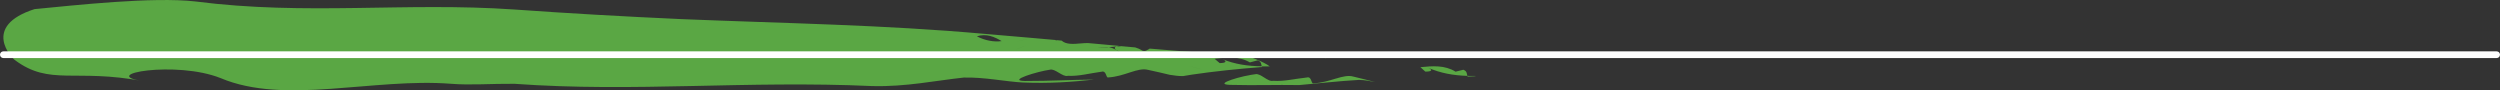 <?xml version="1.0" encoding="UTF-8"?>
<svg id="Ebene_1" xmlns="http://www.w3.org/2000/svg" version="1.1" viewBox="0 0 372.93 13.47">
  <rect x="0" y="0" width="372.93" height="13.47" fill="#333333" stroke="none"/>
  <!-- Generator: Adobe Illustrator 29.6.1, SVG Export Plug-In . SVG Version: 2.1.1 Build 9)  -->
  <defs>
    <style>
      .st0 {
        fill: #fff;
      }

      .st1 {
        fill: none;
      }

      .st2 {
        fill: #60bb46;
      }

      .st3 {
        opacity: .85;
      }
    </style>
  </defs>
  <g class="st3">
    <path class="st2" d="M202.24,8.27c-.73-.08-1.46-.16-2.19-.24.36.11.71.27,1.07.51.47.17.74-.07,1.12-.27Z"/>
    <path class="st2" d="M198.03,7.81c-.13-.01-.26-.03-.39-.04-.12.03-.24.06-.34.08l.73-.04Z"/>
    <path class="st2" d="M194.2,7.82c.67.12,1.32.13,1.95.1-.54-.13-1.18-.18-1.95-.1Z"/>
    <path class="st2" d="M197.21,8.34c-.22-.19-.32-.39.08-.49h.02c-.38.02-.77.05-1.16.07.41.1.77.25,1.07.42h-.01Z"/>
    <path class="st2" d="M197.21,8.34c.21.19.56.37.68.48-.19-.17-.42-.33-.68-.48Z"/>
    <path class="st2" d="M195.93,12.43c-.39.1-.21-1.07-.99-.87-1.81.19-3.37.61-5.03.49-.78.21-1.88-1.18-2.66-.98-1.81.2-6.47,1.49-3.78,1.59,4.05.1,6.7-.03,10.34.03,2.98-.25,5.85-.6,8.9-.77.85.01,1.63.17,2.42.32-1.02-.27-2.07-.54-3.23-.81-1.52-.46-3.52.91-5.96.99h0Z"/>
    <path class="st2" d="M218.31,10.4c-.39.1-1.18.29-1.18.29-1.62-1-3.43-.85-5.25-.67.24.22.49.44.74.66,1.03.02,1.17-.29.29-.63,2.01.9,3.96,1.2,5.98,1.27-.1-.33-.03-.7-.59-.91h0Z"/>
    <path class="st2" d="M220.08,11.33c-.4,0-.8,0-1.19-.01,0,.03.02.07.03.11.4-.02.8-.04,1.19-.06l-.04-.03h0Z"/>
    <path class="st2" d="M186.02,8.31c-5.08-.3-9.85-.66-14.51-1.06-.37.21-.64.46-1.11.3-.35-.23-.71-.38-1.07-.48-.68-.06-1.36-.12-2.04-.18-.24.02-.48.03-.72.05h-.02c-.39.12-.29.31-.06.49.26.14.49.3.69.47-.13-.11-.47-.28-.69-.47-.31-.17-.66-.31-1.08-.4-.63.04-1.28.05-1.94-.06.75-.1,1.4-.07,1.94.06.4-.03.78-.07,1.16-.1.11-.03.22-.06.34-.09-1.55-.14-3.1-.28-4.64-.42-.36.01-.7.02-.98.05-1.13.1-2.26.2-2.92-.41-.27-.03-.55-.05-.83-.08l.16.11c-.12-.04-.22-.08-.31-.13-1.17-.1-2.34-.21-3.52-.31-.77.19-1.57.43-2.36.56,0,0-.51-.42-.76-.62-.33.28-.8.46-1.34.54.62.38,1.18.79,1.71,1.06.76.63,1.82-1.11,2.7.05-.88-1.16-1.93.58-2.7-.05-.53-.27-1.09-.68-1.71-1.06-1.12.17-2.55-.1-3.69-.72,1.46-.44,2.65.09,3.69.72.54-.08,1-.25,1.34-.54.25.21.76.62.76.62.79-.13,1.59-.38,2.36-.56-2.3-.2-4.62-.4-6.99-.6-15.26-1.36-29.38-1.55-45.26-2.2-8.6-.39-16.88-.86-25-1.44C60.38.3,45.68,2.34,29.17.22,22.83-.51,11.19.78,5.15,1.36c-7.96,2.56-3.36,7.31-2.97,7.57,5.27,3.95,8.97,1.25,19.2,3.18-6.95-1.02,4.91-3.11,11.55-.45,9.57,4.03,22.76-.07,34.38.84,2.9.23,5.96-.03,9.42,0,17.92,1.3,34.56-.52,53.4.34,4.99.13,9.41-.82,13.64-1.27,3.08-.08,6.34.62,8.84.74,3.93.16,7.32-.08,10.59-.44-3.63.03-6.29.21-10.33.21-2.69-.05,1.94-1.43,3.74-1.68.78-.23,1.91,1.14,2.69.91,1.66.08,3.21-.37,5.01-.61.78-.22.63.96,1.01.85,2.44-.13,4.4-1.54,5.93-1.13,1.17.25,2.22.49,3.24.74.65.1,1.3.2,1.99.19.44-.07.89-.14,1.34-.22-.33-.38-.43-.83-.52-1.28.64.1,1.53.42,2.16.53-.64-.11-1.53-.43-2.16-.53.09.45.19.9.52,1.28,3.24-.48,6.97-.87,10.44-1.13,0-.03-.03-.07-.04-.11-2.01-.03-3.96-.27-6-1.12.88.32.75.64-.28.64l-.75-.64c1.81-.21,3.62-.43,5.26.54,0,0,.78-.21,1.17-.31.56.2.5.57.6.9h1.19c-.79-.65-3.38-1.59-3.38-1.59h0Z"/>
    <path class="st2" d="M165.37,7c.28-.02.61-.03.97-.04-1.3-.12-2.6-.24-3.9-.37.66.61,1.79.5,2.92.41h0Z"/>
  </g>
  <g>
    <line class="st1" x1=".5" y1="8.16" x2="372.43" y2="8.16"/>
    <path class="st0" d="M372.43,8.66H.5c-.28,0-.5-.22-.5-.5s.22-.5.5-.5h371.93c.28,0,.5.22.5.5s-.22.5-.5.5Z"/>
  </g>
</svg>